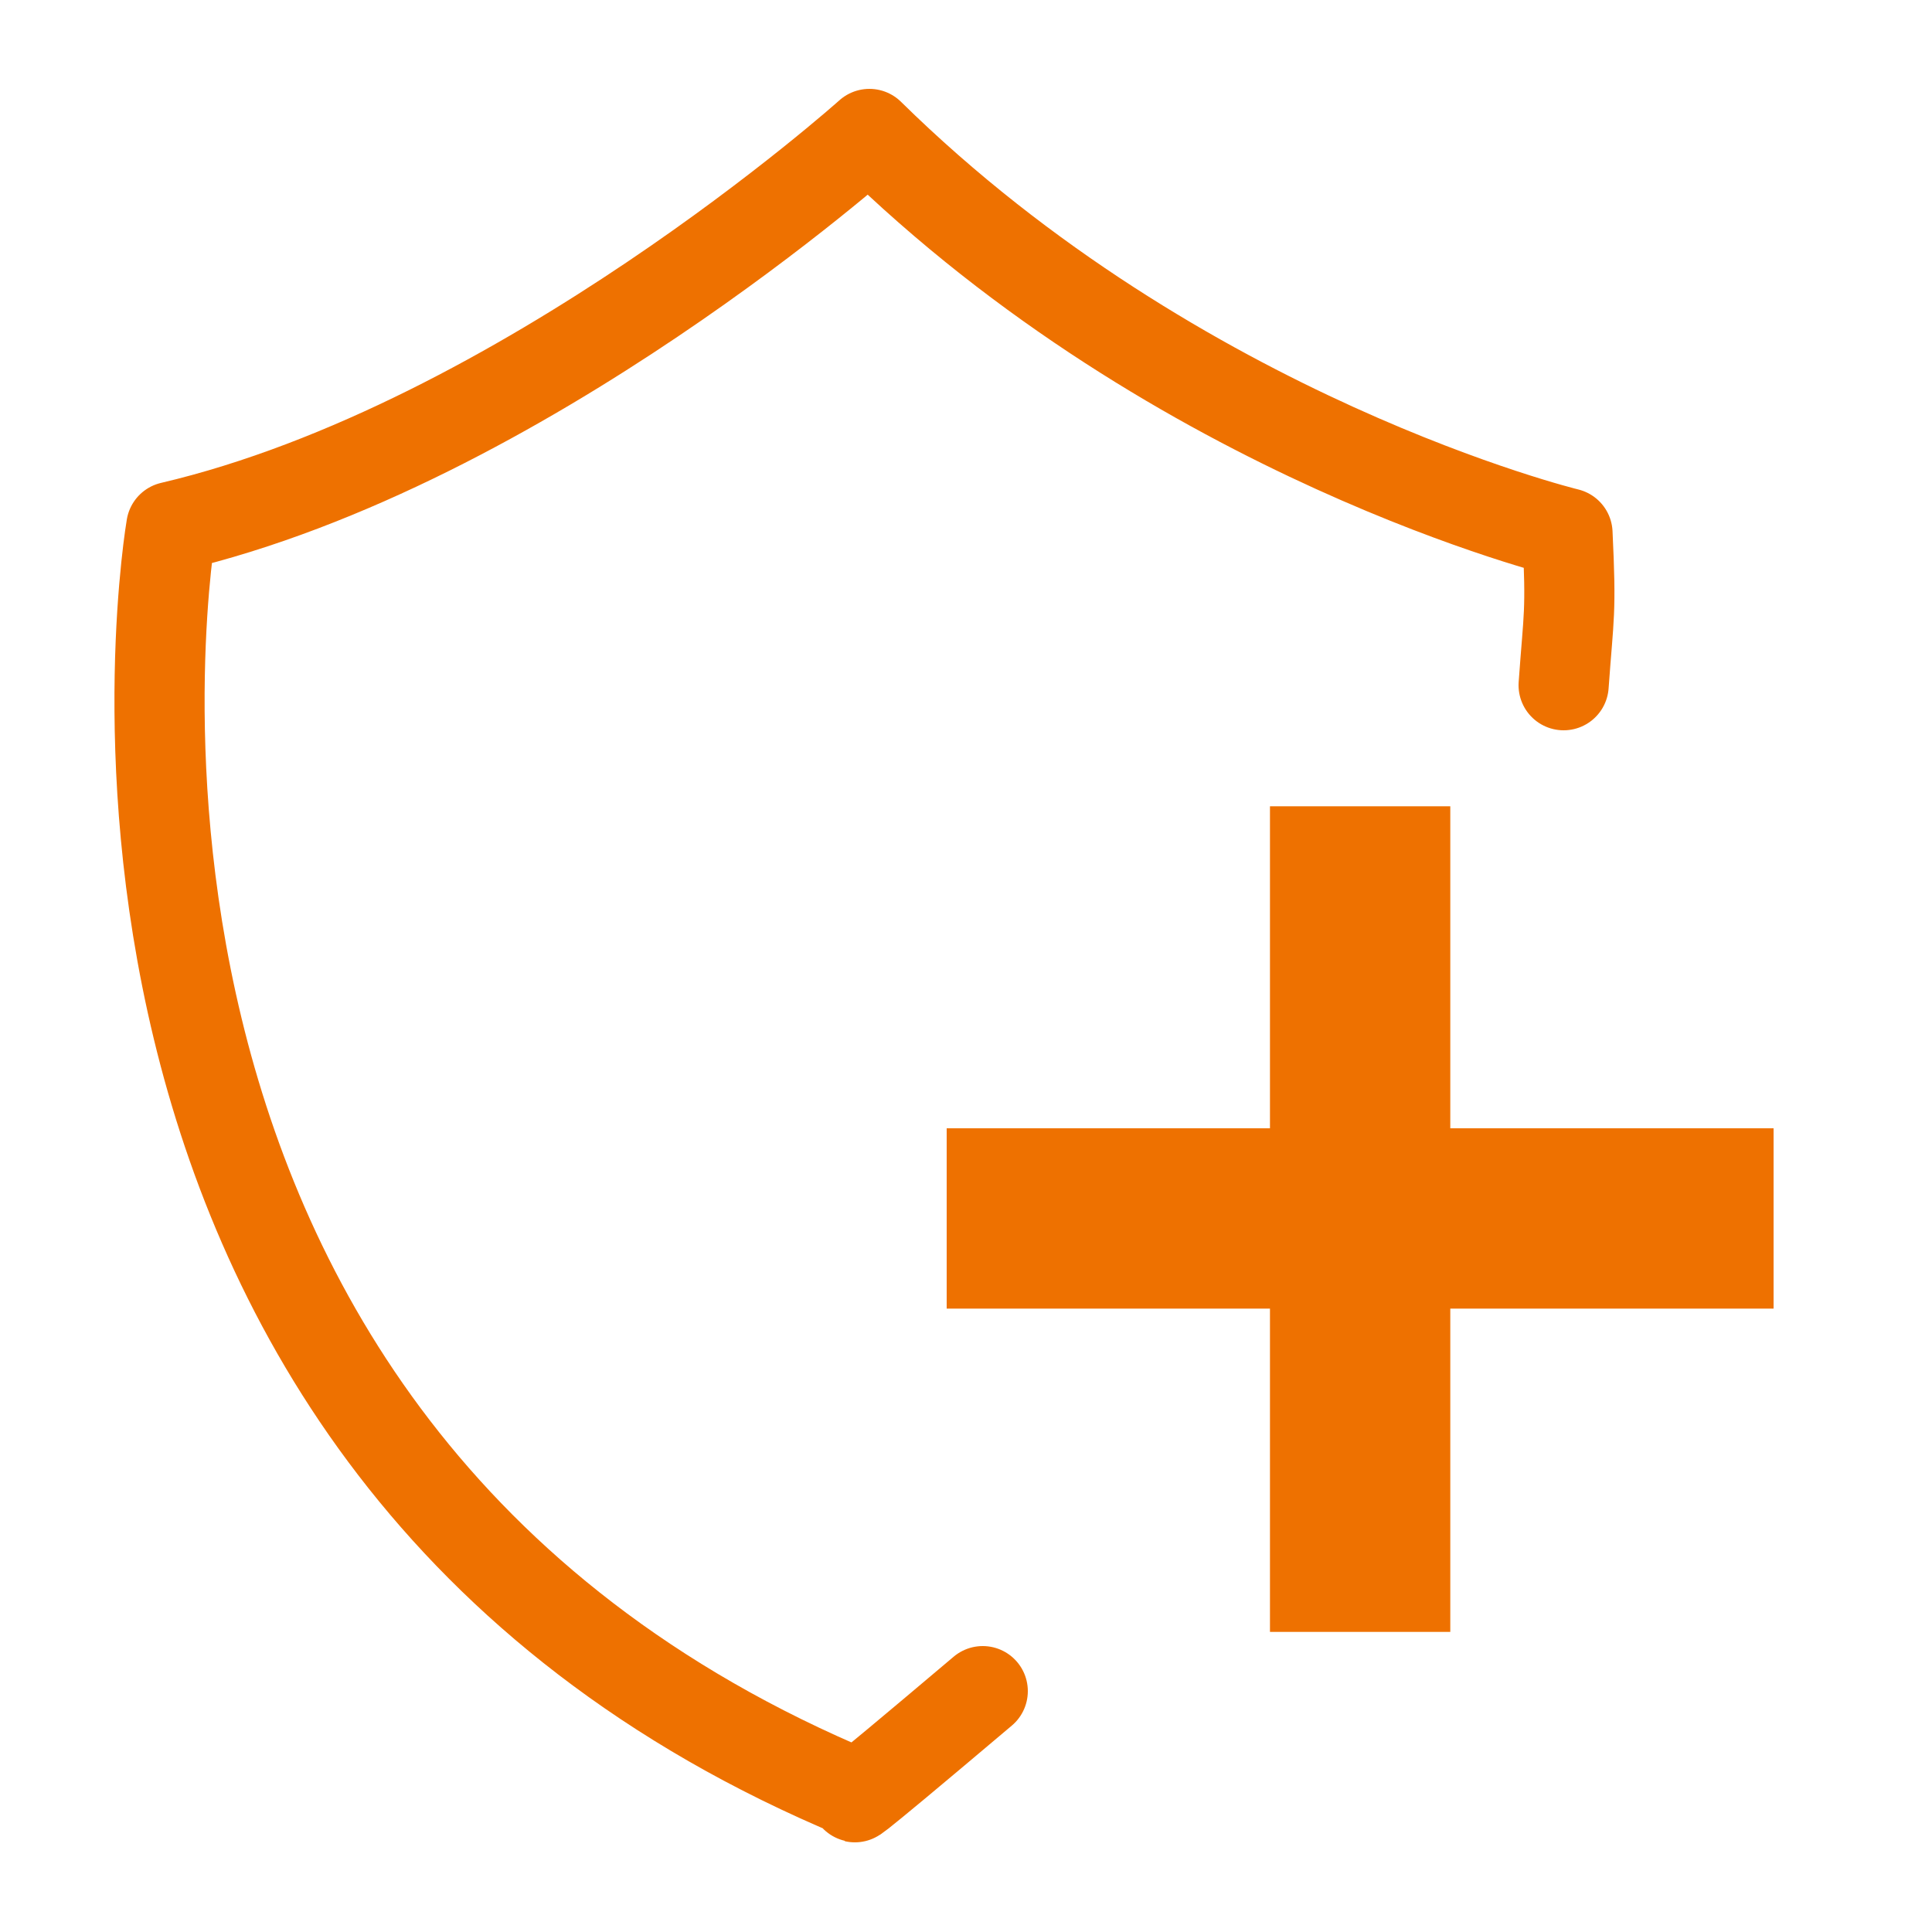 <?xml version="1.0" encoding="UTF-8"?>
<svg xmlns="http://www.w3.org/2000/svg" id="Ebene_1" version="1.1" viewBox="0 0 150 150">
  <g id="Zeit" display="none">
    <g>
      <circle cx="-155" cy="75" r="55.9" fill="none" stroke="#ee7100" stroke-linecap="round" stroke-linejoin="round" stroke-width="8"></circle>
      <line x1="-155" y1="43.2" x2="-155" y2="75" fill="none" stroke="#ee7100" stroke-linecap="round" stroke-linejoin="round" stroke-width="8"></line>
      <line x1="-172.7" y1="75" x2="-155" y2="75" fill="none" stroke="#ee7100" stroke-linecap="round" stroke-linejoin="round" stroke-width="8"></line>
    </g>
  </g>
  <g id="team" display="none">
    <g>
      <path d="M58.6,64.8c-31.9,13.3-47.9,61,16.4,61s48.3-47.7,16.4-61" fill="none" stroke="#ee7100" stroke-linecap="round" stroke-linejoin="round" stroke-width="8"></path>
      <circle cx="75" cy="47.8" r="23.7" fill="none" stroke="#ee7100" stroke-linecap="round" stroke-linejoin="round" stroke-width="8"></circle>
    </g>
  </g>
  <g>
    <path d="M121.4,53.2c.4-5.6.6-5.5.3-11.8,0,0-30.1-7.3-54.2-31,0,0-26.9,24.1-54.2,30.5,0,0-12.3,71.1,53.3,98.4,0,0-2.6,2.4,9.7-8" fill="none" stroke="#ee7100" stroke-linecap="round" stroke-linejoin="round" stroke-width="7"></path>
    <line x1="105.6" y1="62.6" x2="105.6" y2="126.7" fill="none" stroke="#ee7100" stroke-miterlimit="10" stroke-width="14"></line>
    <line x1="137.7" y1="94.6" x2="73.5" y2="94.6" fill="none" stroke="#ee7100" stroke-miterlimit="10" stroke-width="14"></line>
  </g>
</svg>
